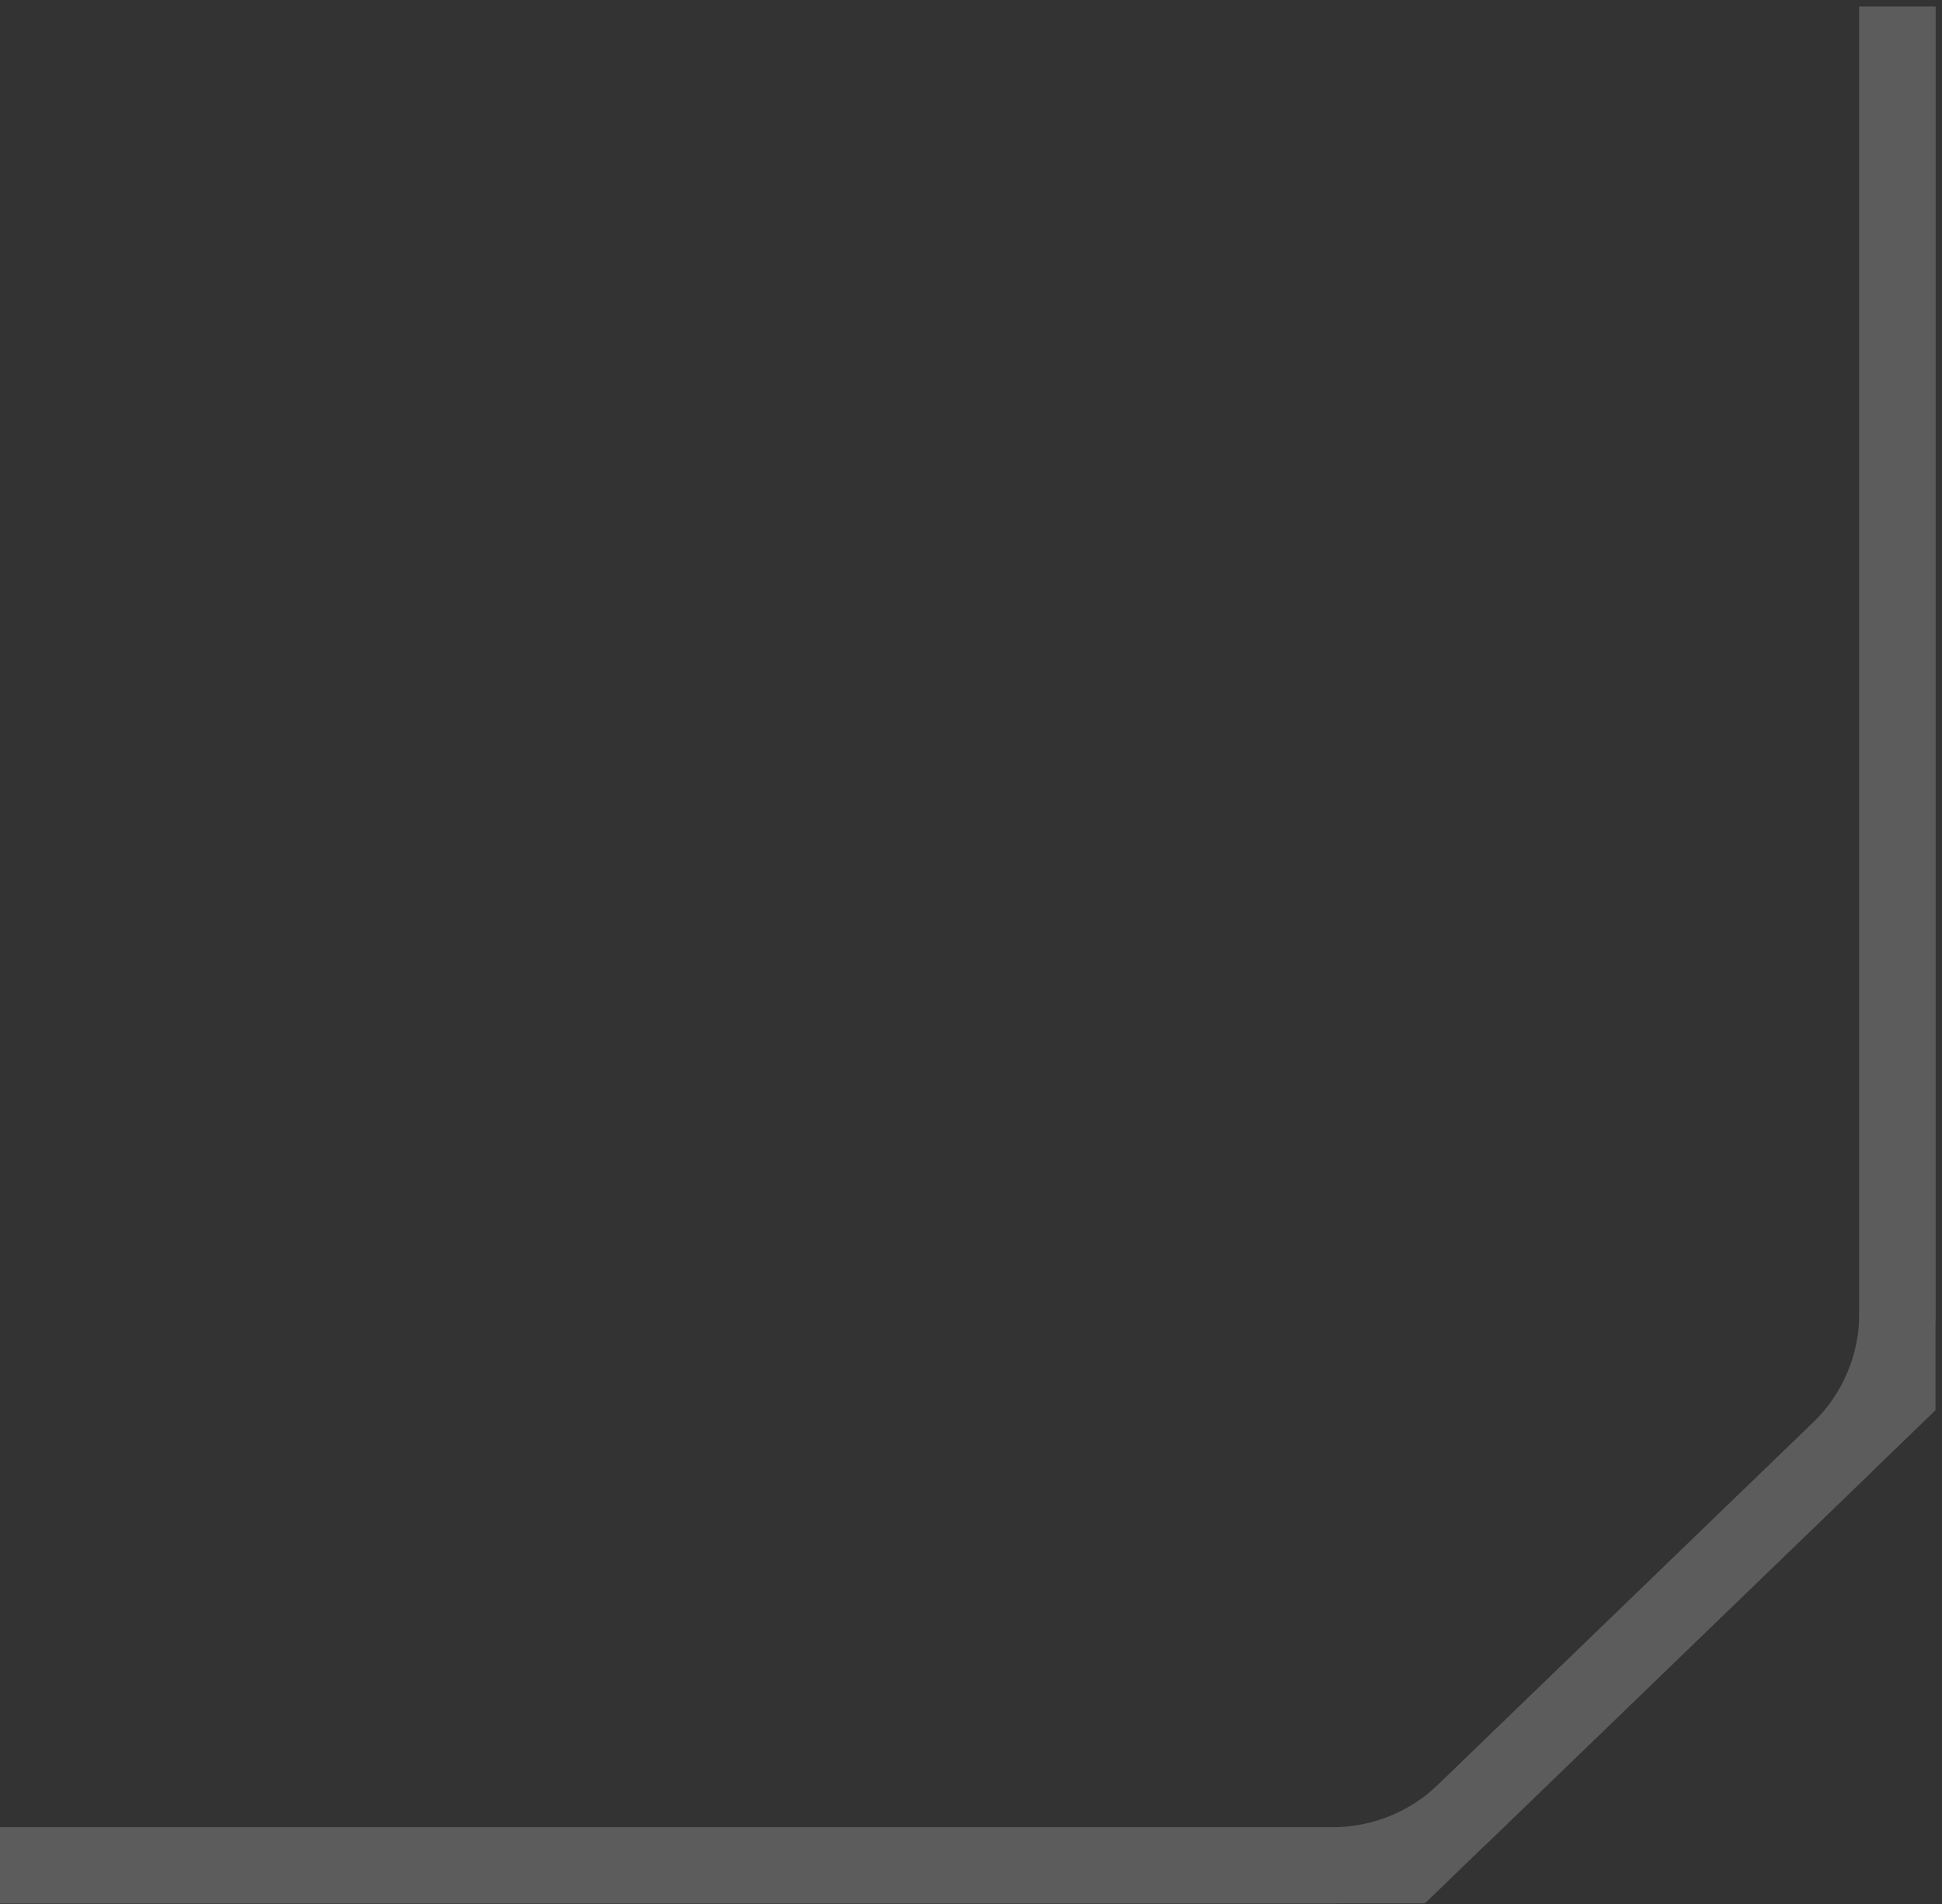 <?xml version="1.0" encoding="UTF-8"?> <svg xmlns="http://www.w3.org/2000/svg" width="51" height="50" viewBox="0 0 51 50" fill="none"><rect x="0" y="0" width="51" height="50" fill="#333333" stroke="none"/> <g opacity="0.2"> <path fill-rule="evenodd" clip-rule="evenodd" d="M48.829 36.185L48.829 0.176L50.829 0.176L50.829 37.034L37.42 49.984L-2.17718e-06 49.984L-2.08976e-06 47.984L36.611 47.984L48.829 36.185Z" fill="white"></path> <path fill-rule="evenodd" clip-rule="evenodd" d="M48.829 34.488L48.829 0.176L50.829 0.176L50.829 34.488C50.829 36.115 50.167 37.673 48.997 38.804L39.163 48.3C38.045 49.38 36.55 49.984 34.995 49.984L-2.17718e-06 49.984L-2.08976e-06 47.984L34.995 47.984C36.032 47.984 37.028 47.581 37.774 46.861L47.607 37.365C48.388 36.611 48.829 35.573 48.829 34.488Z" fill="white"></path> </g> </svg> 